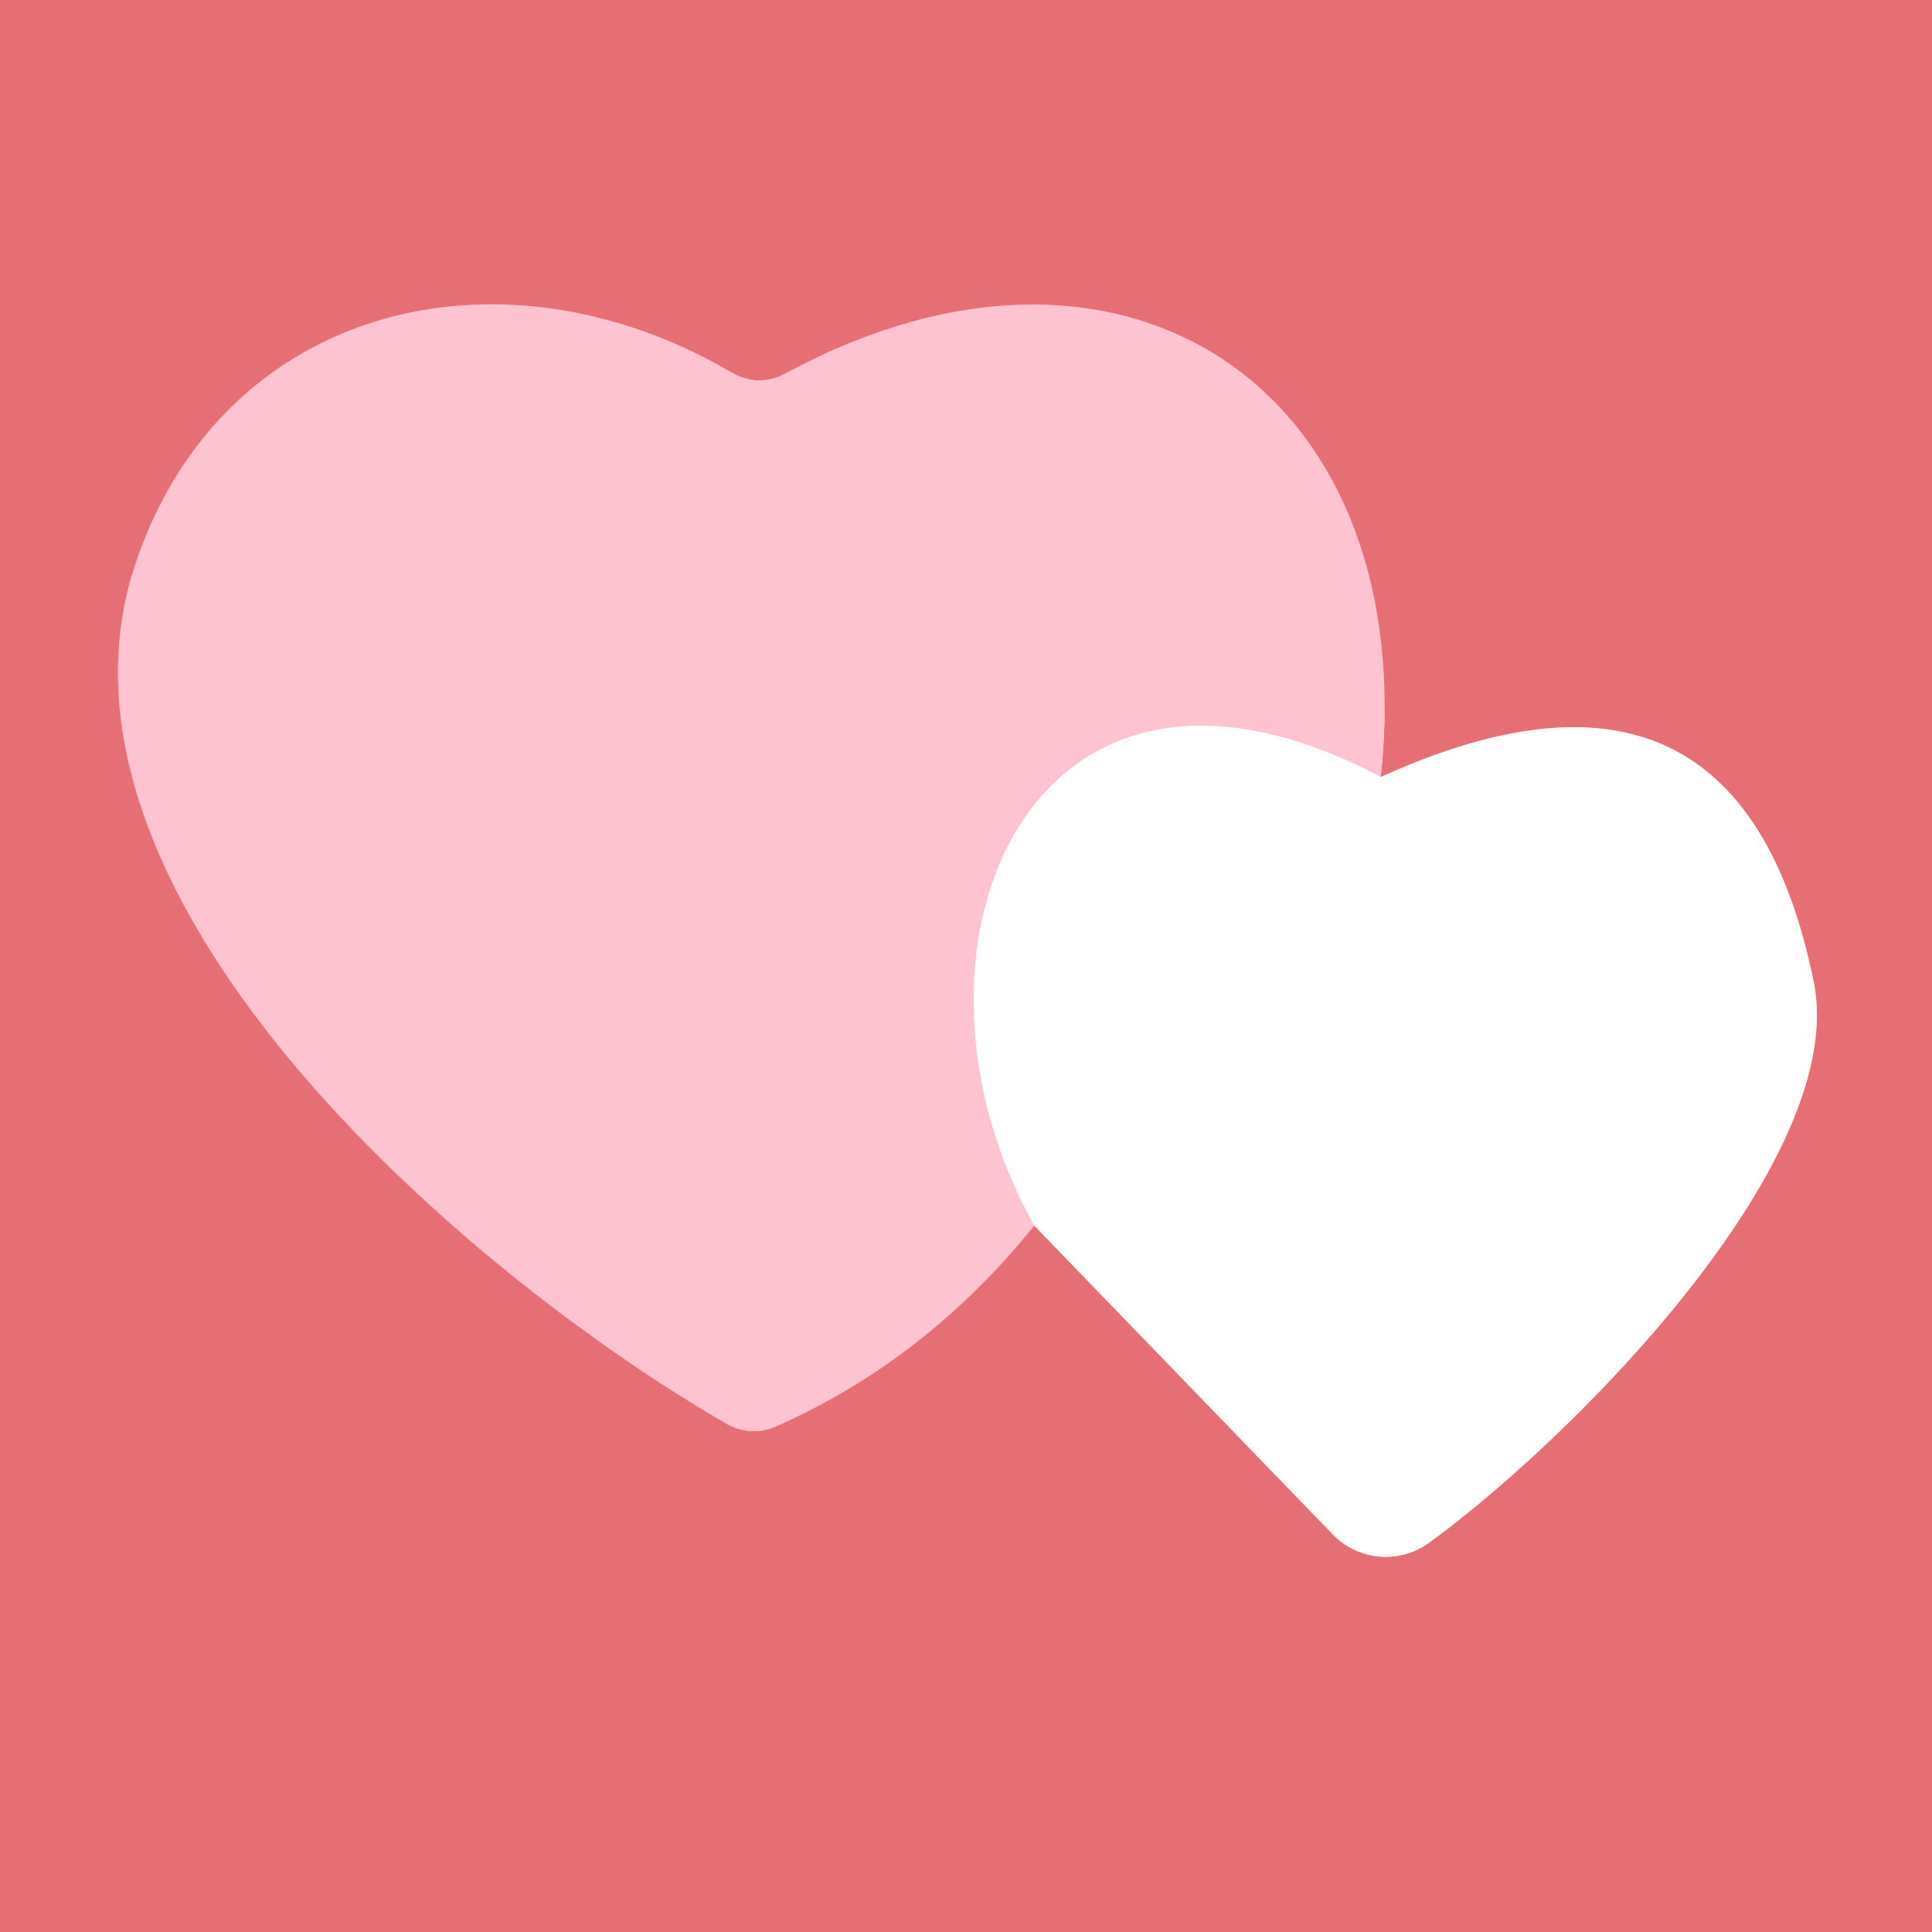 <?xml version="1.0" encoding="UTF-8" standalone="no"?>
<!DOCTYPE svg PUBLIC "-//W3C//DTD SVG 1.1//EN" "http://www.w3.org/Graphics/SVG/1.1/DTD/svg11.dtd">
<svg xmlns="http://www.w3.org/2000/svg" version="1.1" viewBox="0.00 0.00 32.00 32.00">
<rect x="0.00" y="0.00" width="32.00" height="32.00" fill="#333333" stroke="none"/>
<g stroke-width="2.00" fill="none" stroke-linecap="butt">
<path stroke="#f3b7bb" vector-effect="non-scaling-stroke" d="
  M 17.13 20.30
  L 22.08 25.42
  A 1.22 1.22 0.0 0 0 23.66 25.56
  C 26.04 23.83 30.64 19.21 30.04 16.26
  Q 28.80 10.18 22.87 12.87"
/>
<path stroke="#f299a4" vector-effect="non-scaling-stroke" d="
  M 22.87 12.87
  C 23.55 6.46 18.63 3.15 13.02 6.18
  Q 12.56 6.43 12.10 6.16
  C 8.32 3.95 3.74 5.03 2.27 9.26
  C 0.35 14.75 7.63 21.04 12.03 23.58
  Q 12.44 23.81 12.87 23.62
  Q 15.34 22.52 17.13 20.30"
/>
<path stroke="#fee1e8" vector-effect="non-scaling-stroke" d="
  M 22.87 12.87
  C 17.04 9.79 14.58 15.74 17.13 20.30"
/>
</g>
<path fill="#e66f76" d="
  M 0.00 0.00
  L 32.00 0.00
  L 32.00 32.00
  L 0.00 32.00
  L 0.00 0.00
  Z
  M 17.13 20.30
  L 22.08 25.42
  A 1.22 1.22 0.0 0 0 23.66 25.56
  C 26.04 23.83 30.64 19.21 30.04 16.26
  Q 28.80 10.18 22.87 12.87
  C 23.55 6.46 18.63 3.15 13.02 6.18
  Q 12.56 6.43 12.10 6.16
  C 8.32 3.95 3.74 5.03 2.27 9.26
  C 0.35 14.75 7.63 21.04 12.03 23.58
  Q 12.44 23.81 12.87 23.62
  Q 15.34 22.52 17.13 20.30
  Z"
/>
<path fill="#fdc3d1" d="
  M 22.87 12.87
  C 17.04 9.79 14.58 15.74 17.13 20.30
  Q 15.34 22.52 12.87 23.62
  Q 12.44 23.81 12.03 23.58
  C 7.63 21.04 0.35 14.75 2.27 9.26
  C 3.74 5.03 8.32 3.95 12.10 6.16
  Q 12.56 6.43 13.02 6.18
  C 18.63 3.15 23.55 6.46 22.87 12.87
  Z"
/>
<path fill="#ffffff" d="
  M 22.87 12.87
  Q 28.80 10.18 30.04 16.26
  C 30.64 19.21 26.04 23.83 23.66 25.56
  A 1.22 1.22 0.0 0 1 22.08 25.42
  L 17.13 20.30
  C 14.58 15.74 17.04 9.79 22.87 12.87
  Z"
/>
</svg>
